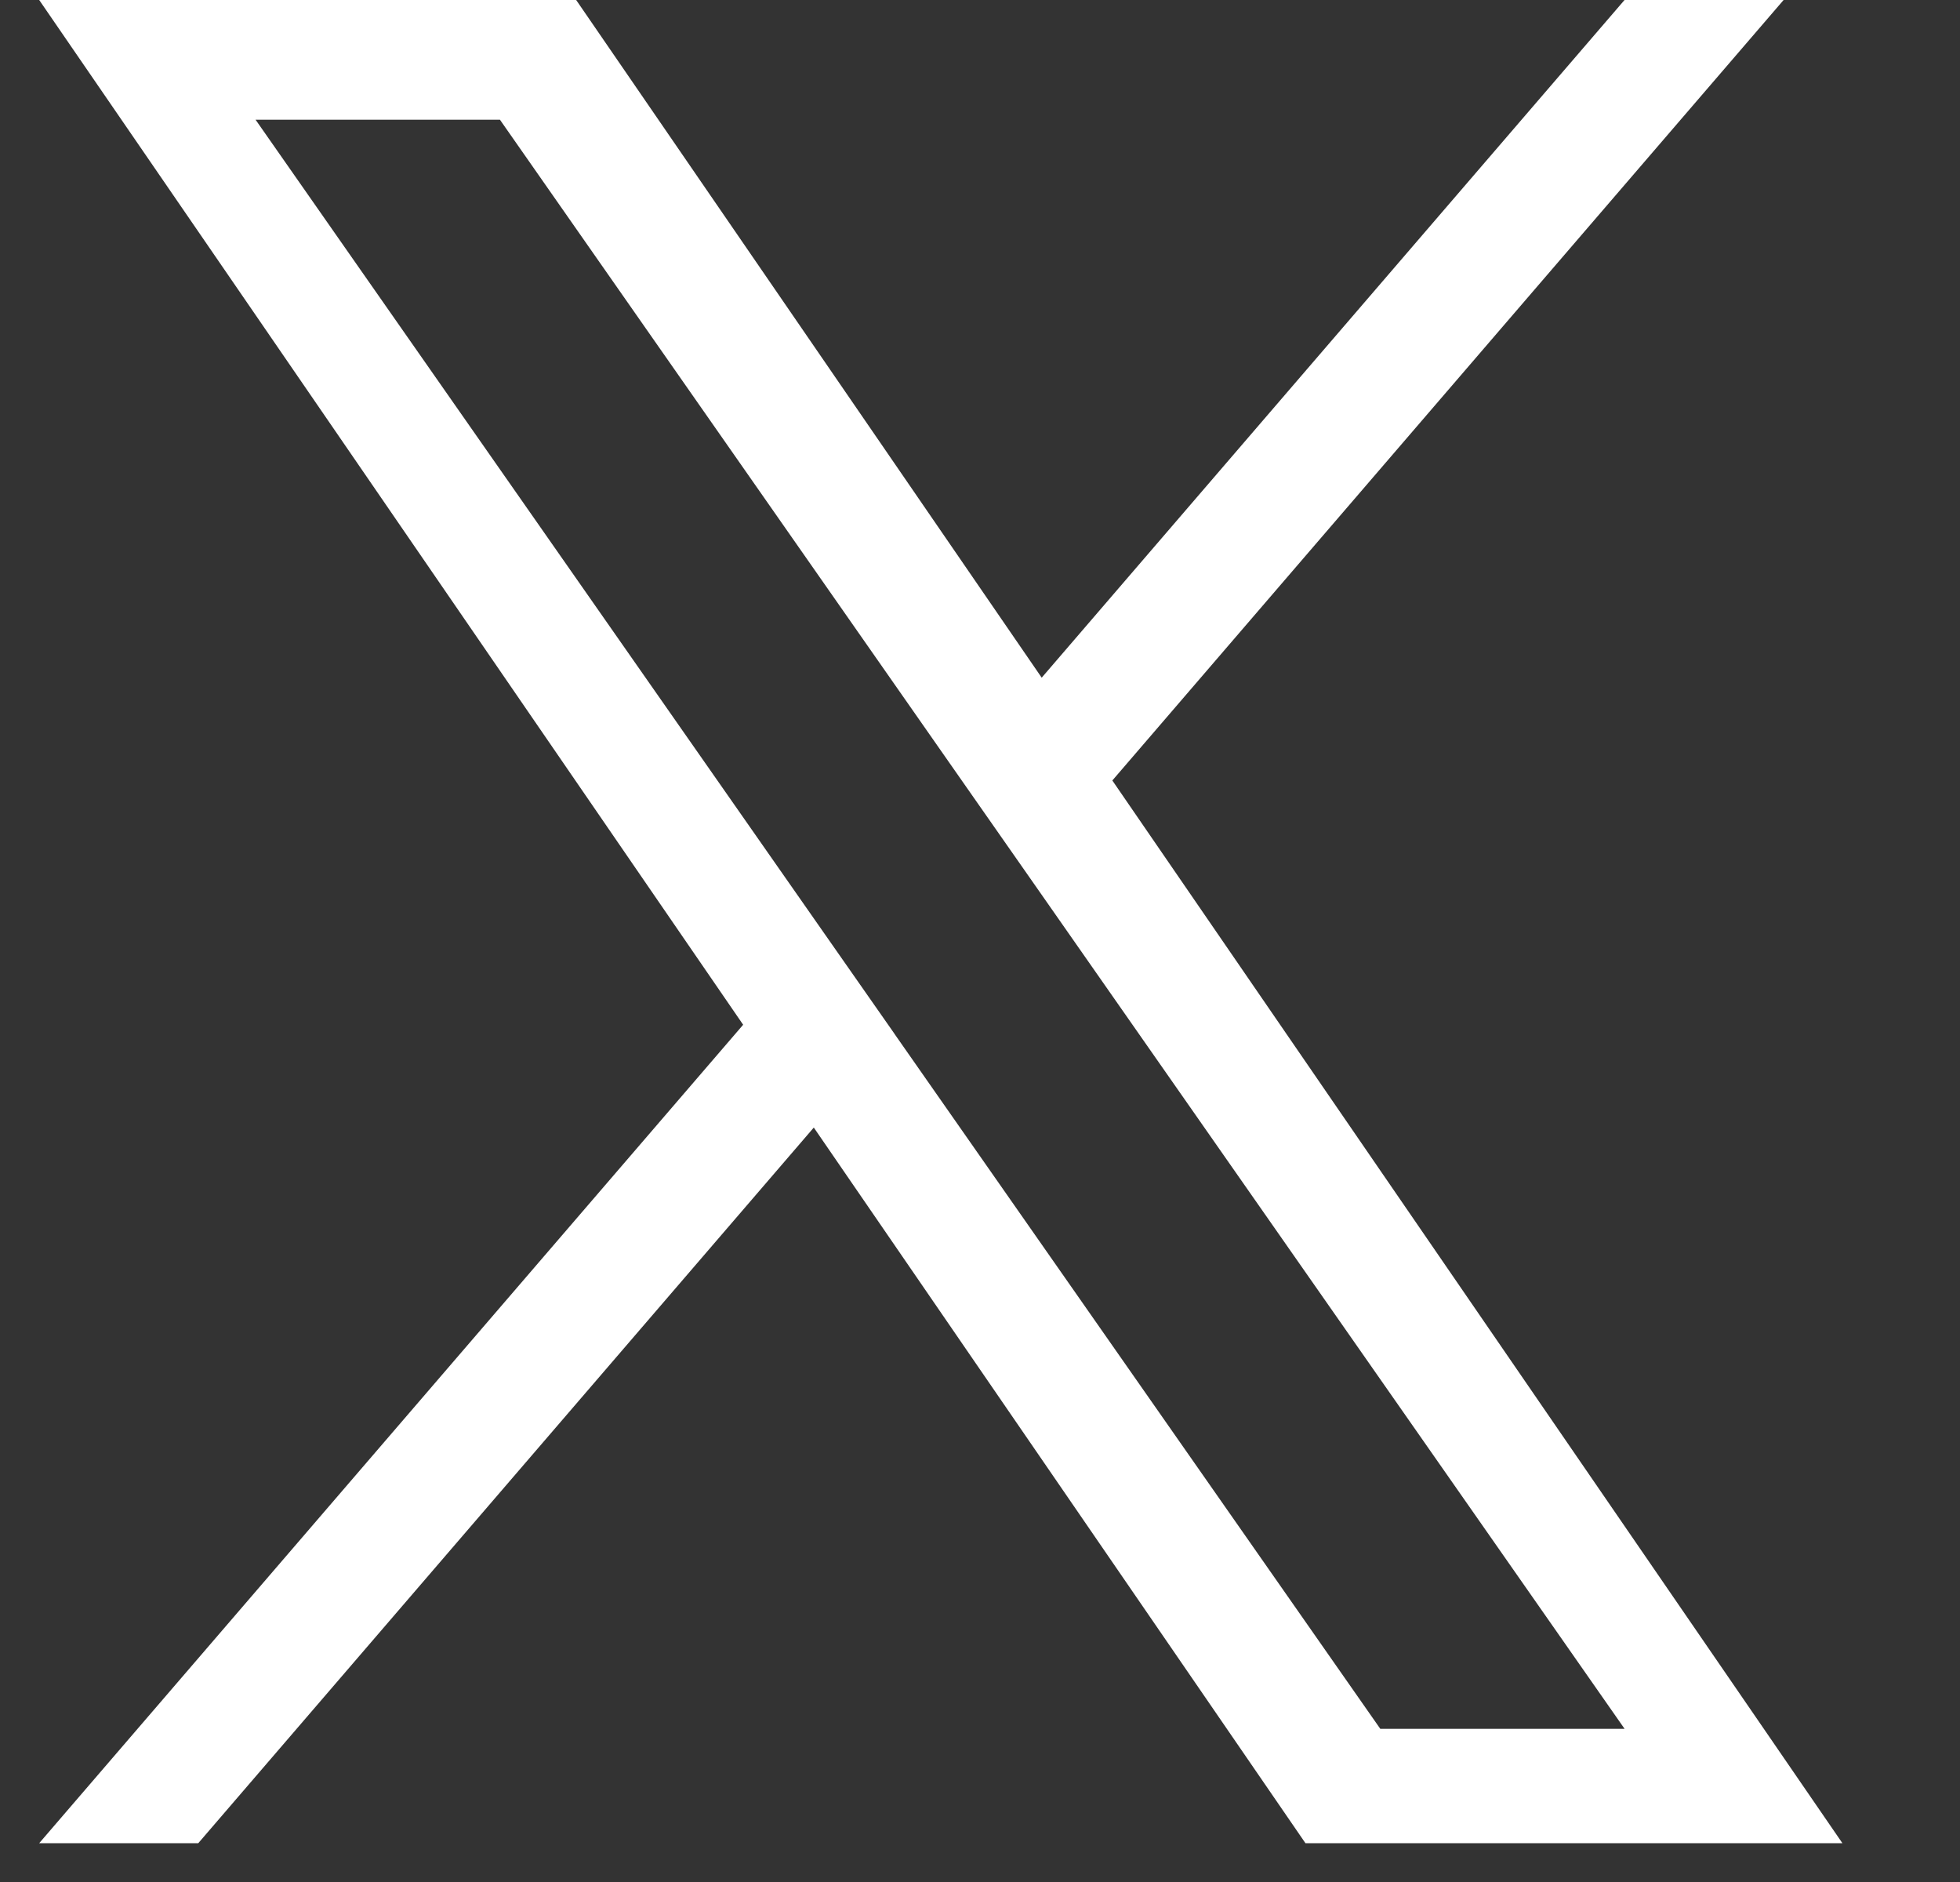 <svg width="25" height="24" viewBox="0 0 25 24" fill="none" xmlns="http://www.w3.org/2000/svg">
<rect x="0" y="0" width="25" height="24" fill="#333333" stroke="none"/>
<path d="M14.188 9.953L22.75 0H20.721L13.287 8.642L7.349 0H0.5L9.479 13.068L0.5 23.505H2.529L10.38 14.379L16.651 23.505H23.5L14.188 9.953H14.188ZM11.409 13.183L10.499 11.882L3.26 1.527H6.377L12.219 9.884L13.129 11.185L20.722 22.047H17.606L11.409 13.184V13.183Z" fill="white"/>
</svg>
